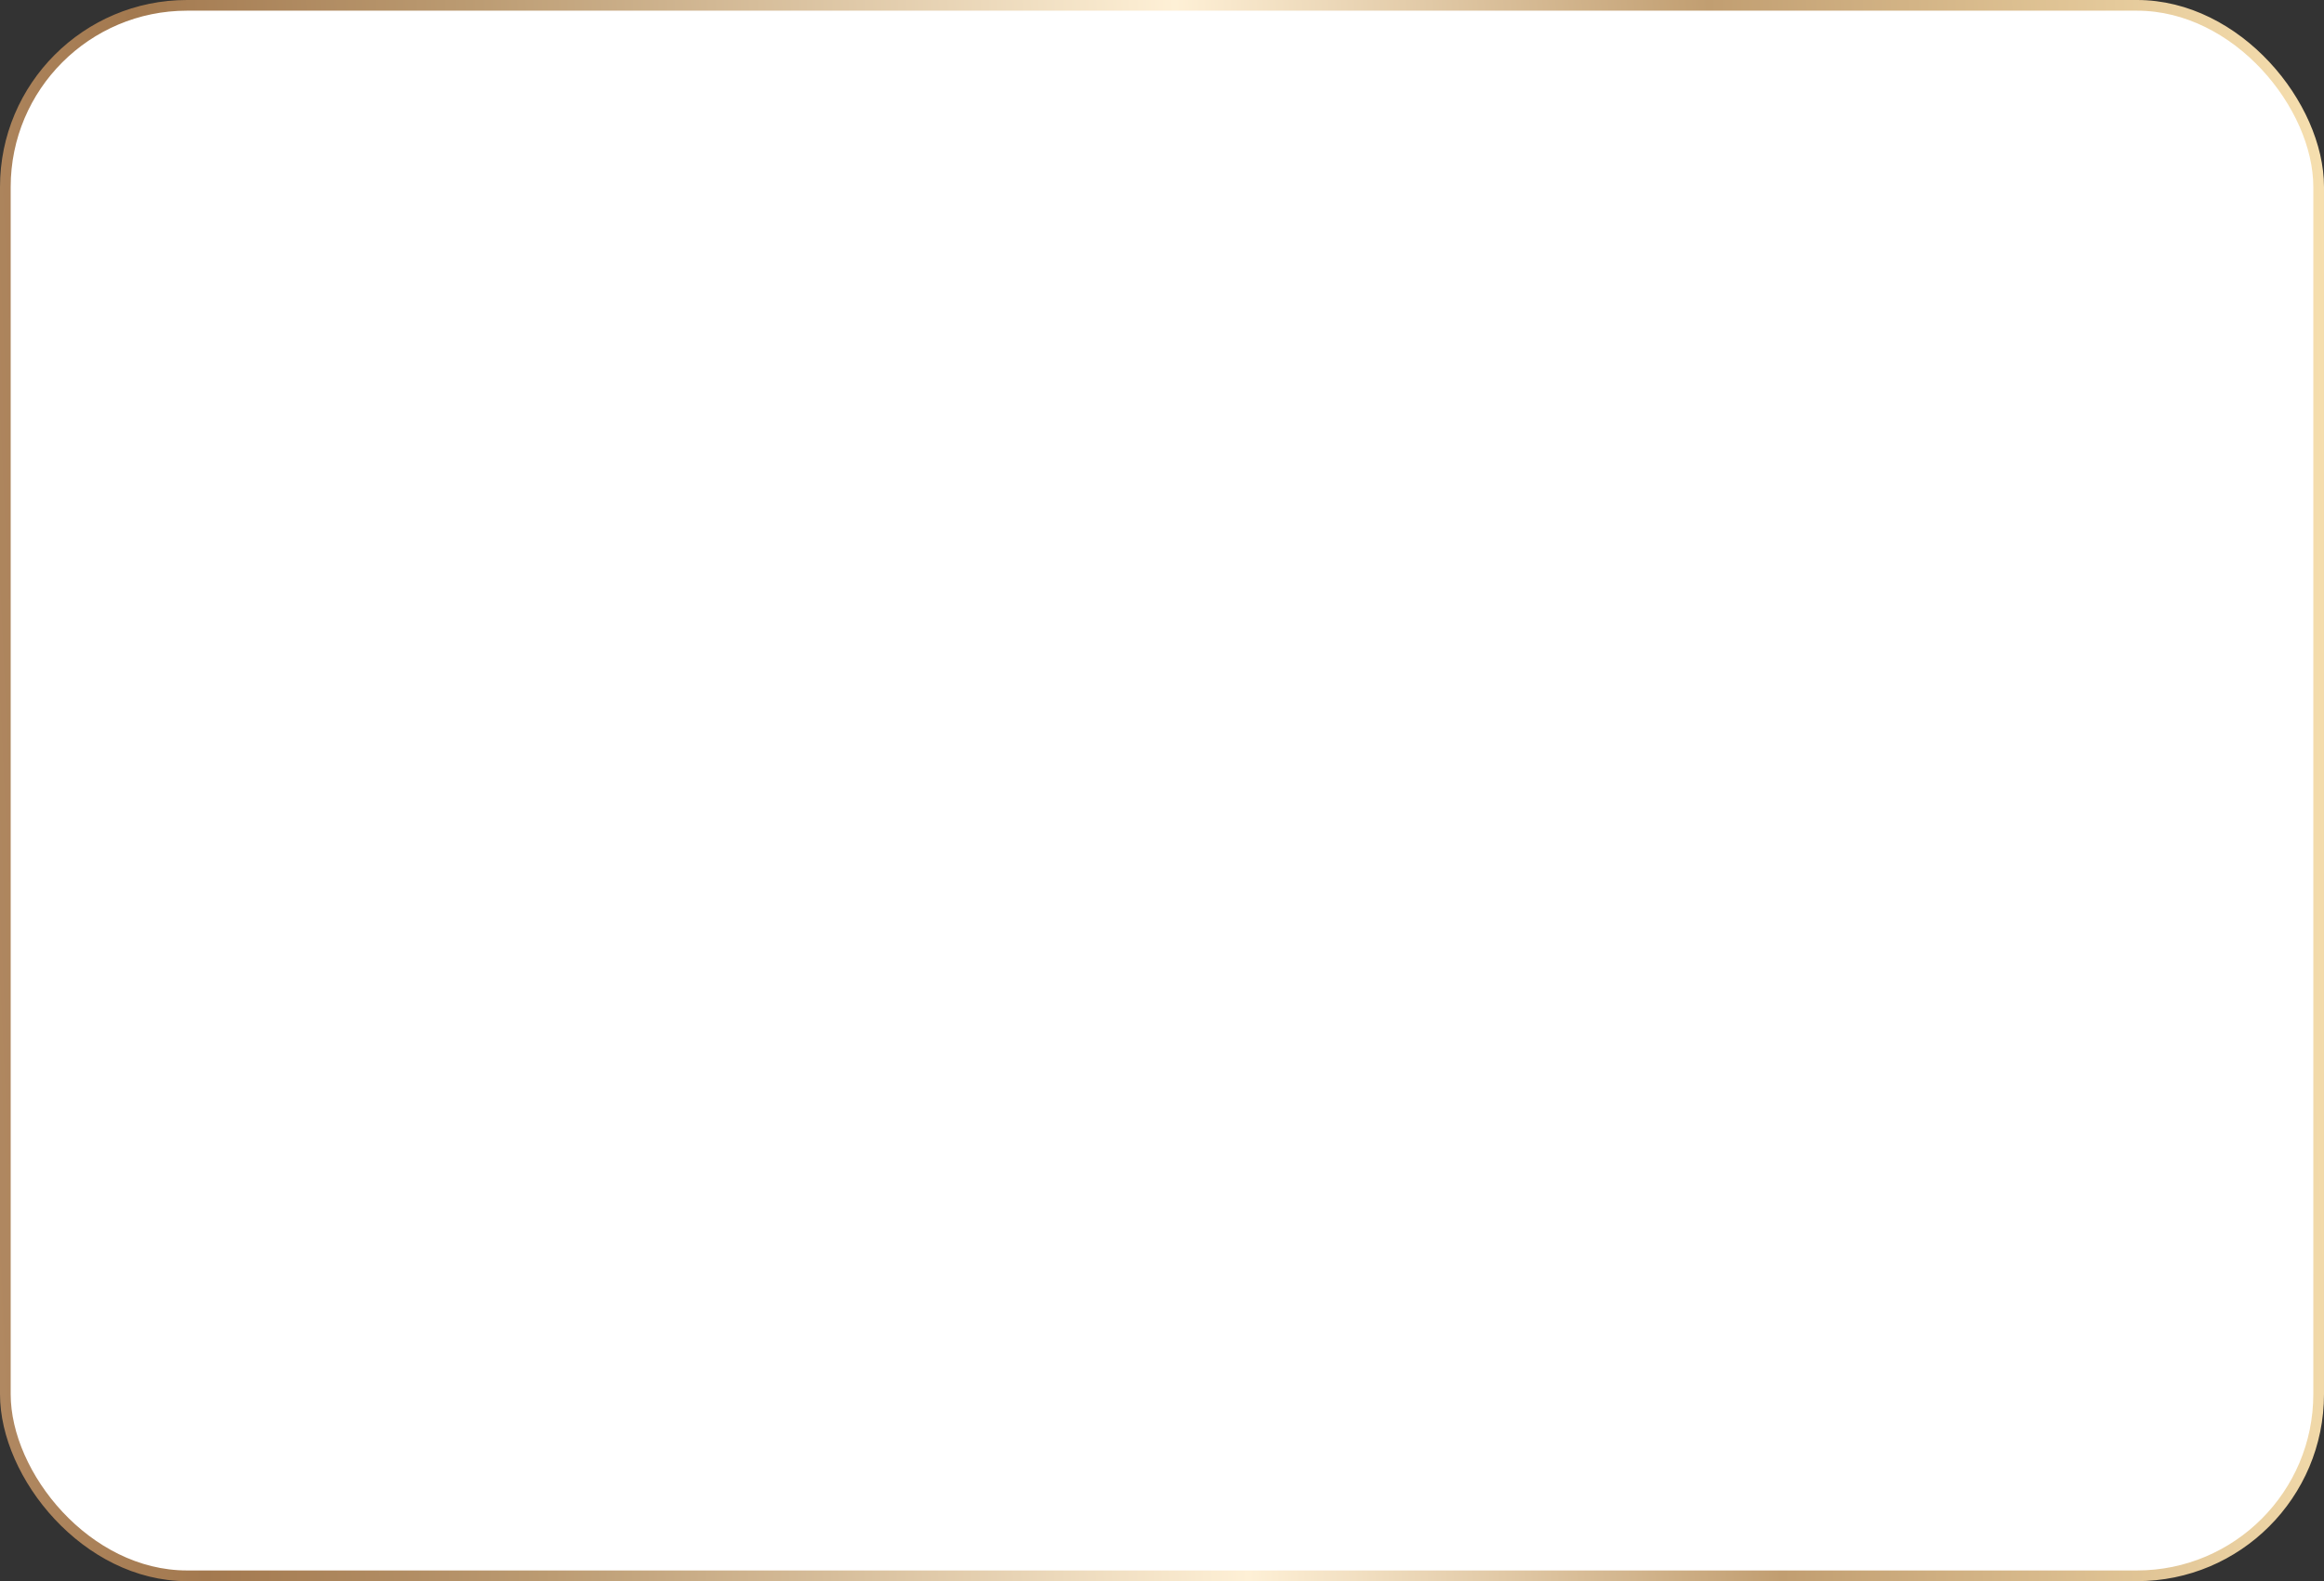 <?xml version="1.0" encoding="UTF-8"?> <svg xmlns="http://www.w3.org/2000/svg" width="435" height="296" viewBox="0 0 435 296" fill="none"><rect x="0" y="0" width="435" height="296" fill="#333333" stroke="none"/> <rect x="1" y="1" width="433" height="294" rx="34" fill="white" stroke="url(#paint0_linear_534_121916)" stroke-width="2"></rect> <defs> <linearGradient id="paint0_linear_534_121916" x1="435" y1="34.485" x2="-9.633" y2="55.252" gradientUnits="userSpaceOnUse"> <stop stop-color="#F6DFAF"></stop> <stop offset="0.255" stop-color="#C19E71"></stop> <stop offset="0.479" stop-color="#FEF0D6"></stop> <stop offset="0.771" stop-color="#BC9C73"></stop> <stop offset="0.917" stop-color="#A3794F"></stop> <stop offset="1" stop-color="#B08861"></stop> </linearGradient> </defs> </svg> 